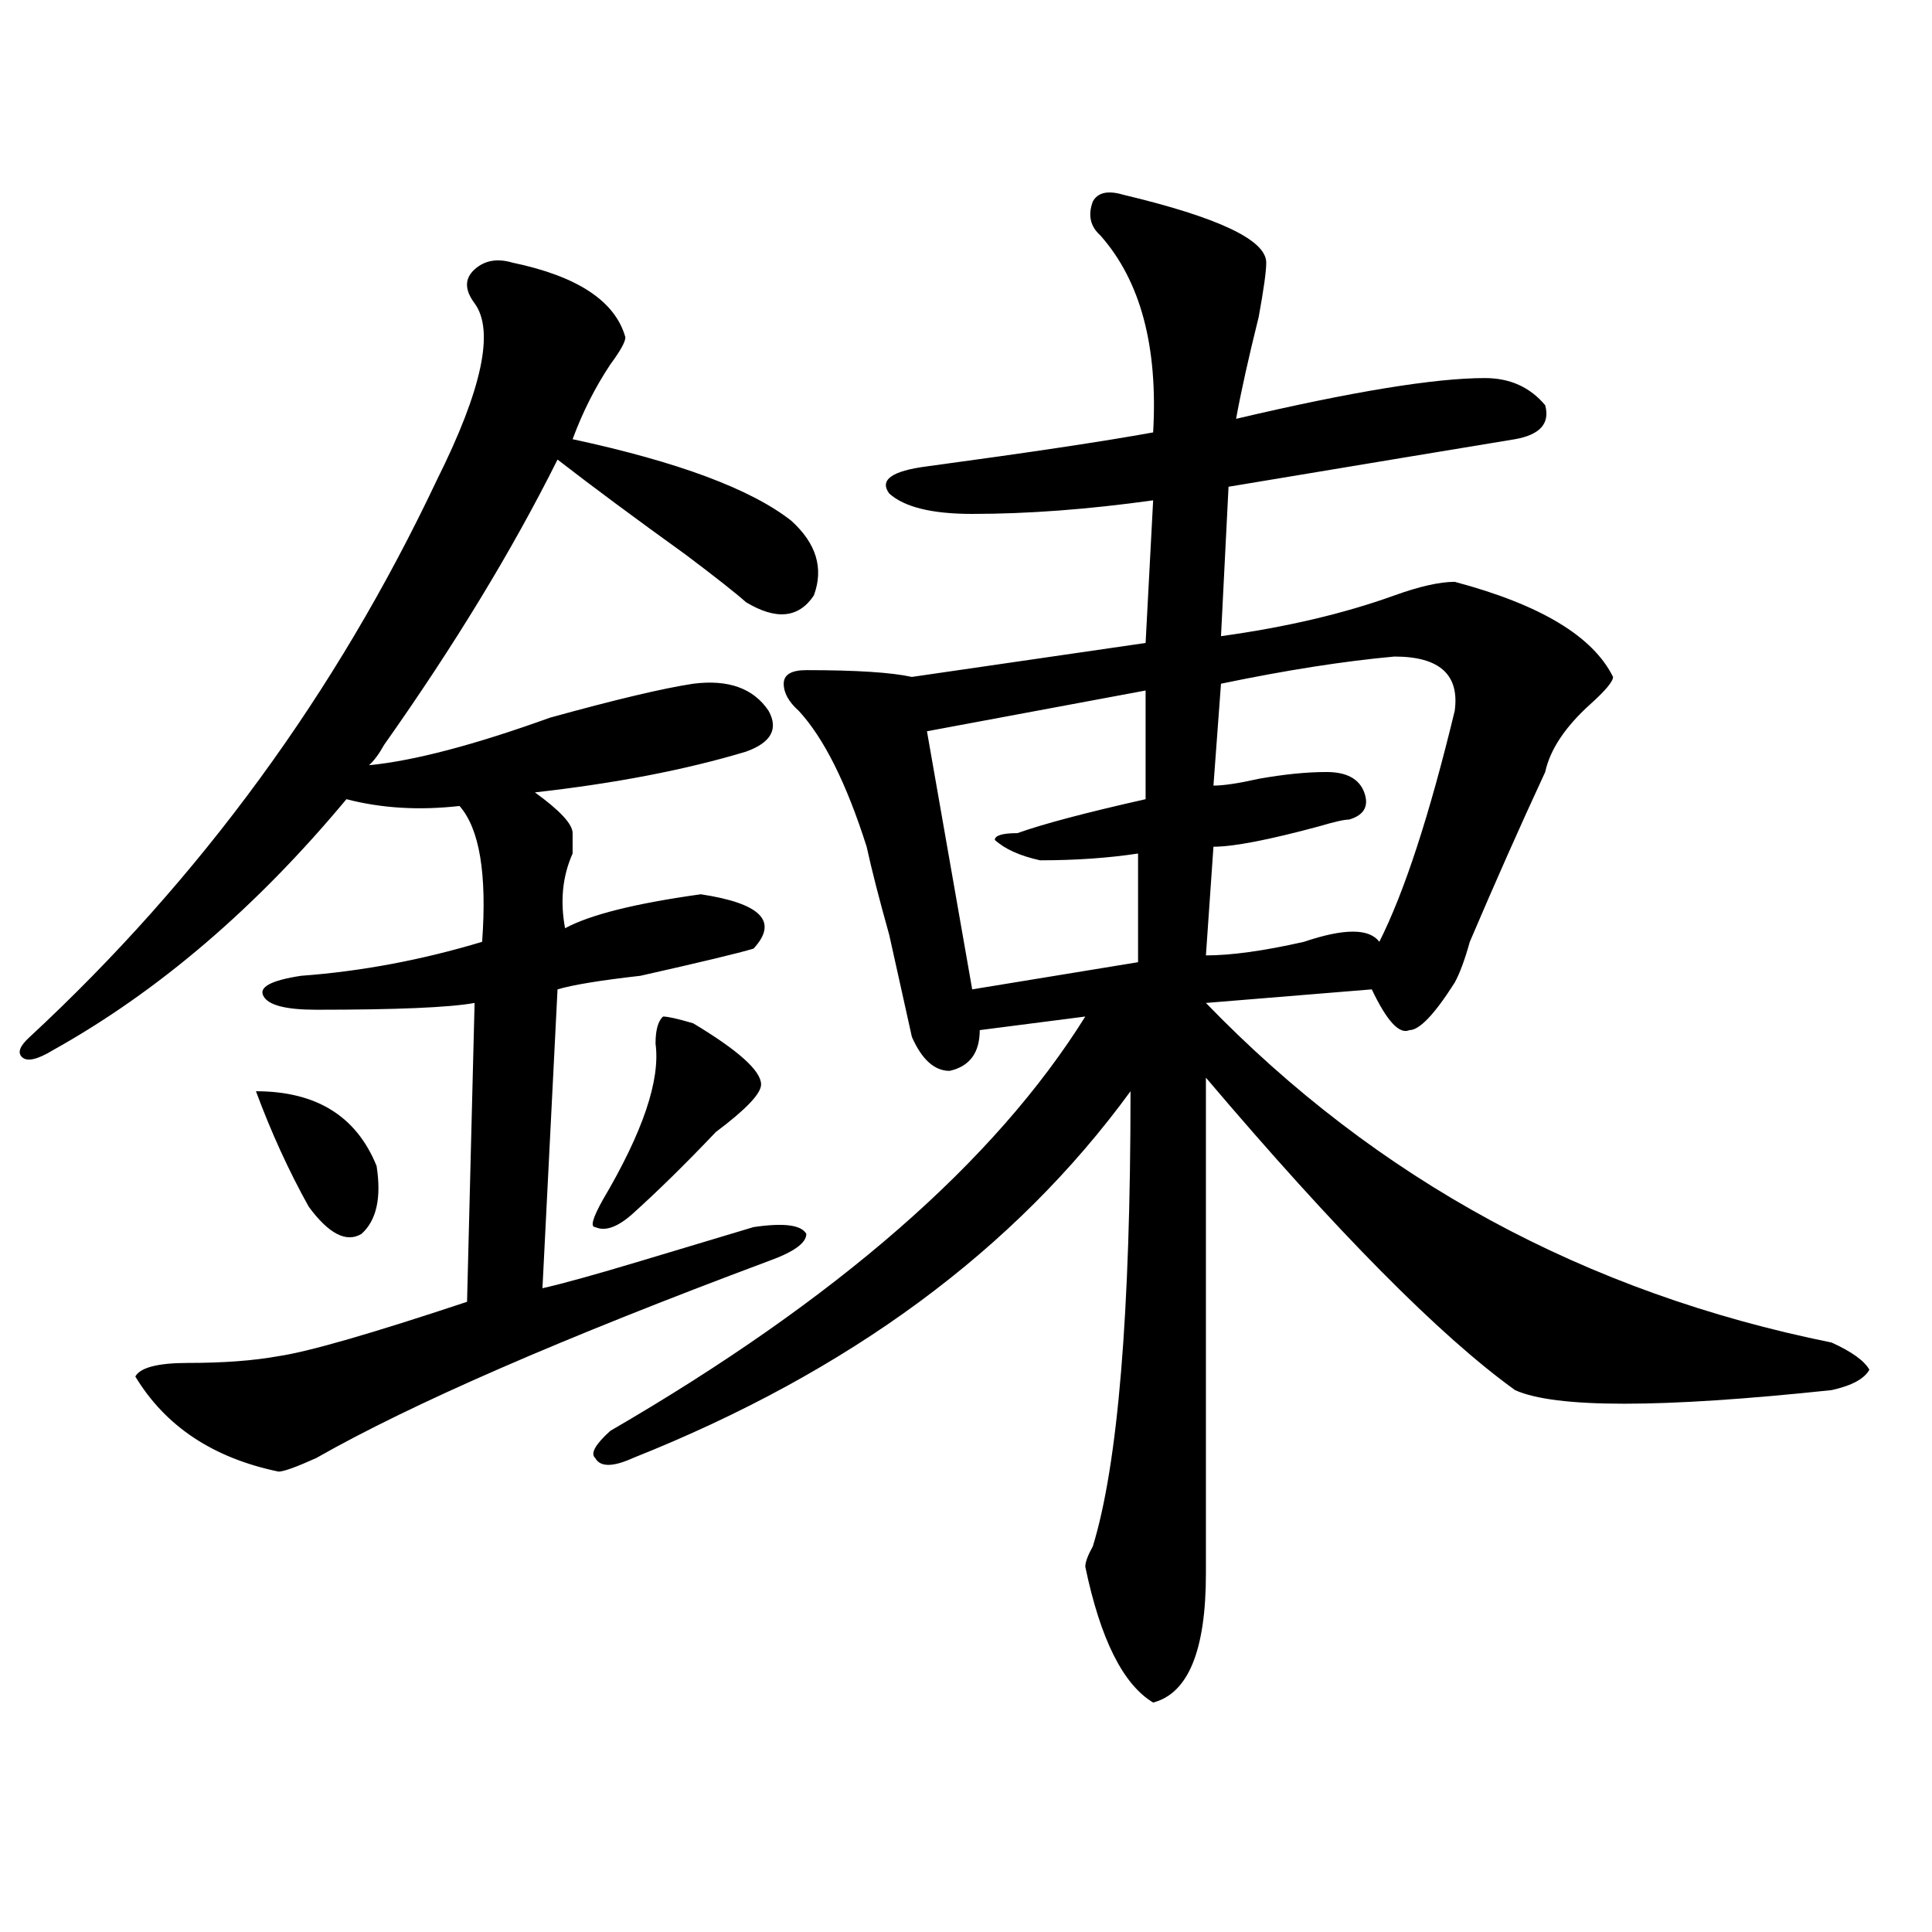 <?xml version="1.0" encoding="utf-8"?>
<!-- Generator: Adobe Illustrator 16.0.0, SVG Export Plug-In . SVG Version: 6.00 Build 0)  -->
<!DOCTYPE svg PUBLIC "-//W3C//DTD SVG 1.1//EN" "http://www.w3.org/Graphics/SVG/1.1/DTD/svg11.dtd">
<svg version="1.1" id="图层_1" xmlns="http://www.w3.org/2000/svg" xmlns:xlink="http://www.w3.org/1999/xlink" x="0px" y="0px"
	 width="1000px" height="1000px" viewBox="0 0 1000 1000" enable-background="new 0 0 1000 1000" xml:space="preserve">
<path d="M265.164,135.922c33.779,7.031,53.291,19.94,58.535,38.672c0,2.362-2.622,7.031-7.805,14.063
	c-7.805,11.755-14.329,24.609-19.512,38.672c54.633,11.755,92.314,25.818,113.168,42.188c12.987,11.755,16.89,24.609,11.707,38.672
	c-7.805,11.755-19.512,12.909-35.121,3.516c-5.244-4.669-15.609-12.854-31.219-24.609c-26.036-18.732-48.17-35.156-66.34-49.219
	c-23.414,46.912-53.353,96.13-89.754,147.656c-2.622,4.724-5.244,8.24-7.805,10.547c23.414-2.307,54.633-10.547,93.656-24.609
	c33.779-9.338,58.535-15.216,74.145-17.578c18.17-2.307,31.219,2.362,39.023,14.063c5.183,9.393,1.28,16.425-11.707,21.094
	c-31.219,9.393-67.682,16.425-109.266,21.094c12.987,9.393,19.512,16.425,19.512,21.094c0,2.362,0,5.878,0,10.547
	c-5.244,11.755-6.524,24.609-3.902,38.672c12.987-7.031,36.401-12.854,70.242-17.578c31.219,4.724,40.304,14.063,27.316,28.125
	c-7.805,2.362-27.316,7.031-58.535,14.063c-20.854,2.362-35.121,4.724-42.926,7.031l-7.805,154.688
	c10.365-2.307,27.316-7.031,50.73-14.063c31.219-9.338,50.73-15.216,58.535-17.578c15.609-2.307,24.694-1.154,27.316,3.516
	c0,4.724-6.524,9.393-19.512,14.063c-106.705,39.88-184.752,73.828-234.141,101.953c-10.427,4.724-16.951,7.031-19.512,7.031
	c-33.841-7.031-58.535-23.401-74.145-49.219c2.561-4.669,11.707-7.031,27.316-7.031c18.17,0,33.779-1.154,46.828-3.516
	c15.609-2.307,48.108-11.7,97.559-28.125l3.902-154.688c-13.049,2.362-40.365,3.516-81.949,3.516
	c-15.609,0-24.756-2.307-27.316-7.031c-2.622-4.669,3.902-8.185,19.512-10.547c31.219-2.307,62.438-8.185,93.656-17.578
	c2.561-35.156-1.342-58.557-11.707-70.313c-20.854,2.362-40.365,1.208-58.535-3.516c-46.828,56.25-97.559,99.646-152.191,130.078
	c-7.805,4.724-13.049,5.878-15.609,3.516c-2.622-2.307-1.342-5.823,3.902-10.547c88.412-82.013,158.654-178.088,210.727-288.281
	c23.414-46.857,29.877-77.344,19.512-91.406c-5.244-7.031-5.244-12.854,0-17.578C250.835,134.768,257.359,133.615,265.164,135.922z
	 M132.484,564.828c31.219,0,52.011,12.909,62.438,38.672c2.561,16.425,0,28.125-7.805,35.156c-7.805,4.724-16.951,0-27.316-14.063
	C149.374,605.862,140.289,585.922,132.484,564.828z M358.82,529.672c23.414,14.063,35.121,24.609,35.121,31.641
	c0,4.724-7.805,12.909-23.414,24.609c-15.609,16.425-29.938,30.487-42.926,42.188c-7.805,7.031-14.329,9.393-19.512,7.031
	c-2.622,0-1.342-4.669,3.902-14.063c20.792-35.156,29.877-62.073,27.316-80.859c0-7.031,1.28-11.7,3.902-14.063
	C345.771,526.156,351.016,527.365,358.82,529.672z M581.254,100.765c49.389,11.755,74.145,23.456,74.145,35.156
	c0,4.724-1.342,14.063-3.902,28.125c-5.244,21.094-9.146,38.672-11.707,52.734c59.815-14.063,102.741-21.094,128.777-21.094
	c12.987,0,23.414,4.724,31.219,14.063c2.561,9.393-2.622,15.271-15.609,17.578c-28.658,4.724-78.047,12.909-148.289,24.609
	l-3.902,77.344c33.779-4.669,63.718-11.7,89.754-21.094c12.987-4.669,23.414-7.031,31.219-7.031
	c44.206,11.755,71.522,28.125,81.949,49.219c0,2.362-3.902,7.031-11.707,14.063c-13.049,11.755-20.854,23.456-23.414,35.156
	c-13.049,28.125-26.036,57.458-39.023,87.891c-2.622,9.393-5.244,16.425-7.805,21.094c-10.427,16.425-18.231,24.609-23.414,24.609
	c-5.244,2.362-11.707-4.669-19.512-21.094l-85.852,7.031c88.412,91.406,196.397,150.018,323.895,175.781
	c10.365,4.724,16.89,9.393,19.512,14.063c-2.622,4.724-9.146,8.24-19.512,10.547c-88.474,9.393-143.106,9.393-163.898,0
	C745.152,691.39,691.8,637.502,624.18,557.797v256.641c0,39.825-9.146,62.073-27.316,66.797
	c-15.609-9.393-27.316-32.849-35.121-70.313c0-2.307,1.28-5.823,3.902-10.547c12.987-42.188,19.512-120.685,19.512-235.547
	c-59.877,82.068-145.729,145.349-257.555,189.844c-10.427,4.724-16.951,4.724-19.512,0c-2.622-2.307,0-7.031,7.805-14.063
	c117.07-67.95,199.02-139.417,245.848-214.453l-54.633,7.031c0,11.755-5.244,18.787-15.609,21.094
	c-7.805,0-14.329-5.823-19.512-17.578c-2.622-11.7-6.524-29.279-11.707-52.734c-5.244-18.732-9.146-33.948-11.707-45.703
	c-10.427-32.794-22.134-56.25-35.121-70.313c-5.244-4.669-7.805-9.338-7.805-14.063c0-4.669,3.902-7.031,11.707-7.031
	c25.975,0,44.206,1.208,54.633,3.516l120.973-17.578l3.902-73.828c-33.841,4.724-65.06,7.031-93.656,7.031
	c-20.854,0-35.121-3.516-42.926-10.547c-5.244-7.031,1.28-11.7,19.512-14.063c52.011-7.031,91.034-12.854,117.07-17.578
	c2.561-44.495-6.524-78.497-27.316-101.953c-5.244-4.669-6.524-10.547-3.902-17.578C568.205,99.612,573.449,98.458,581.254,100.765z
	 M592.961,357.406L479.793,378.5l23.414,133.594l85.852-14.063v-56.25c-15.609,2.362-32.561,3.516-50.73,3.516
	c-10.427-2.307-18.231-5.823-23.414-10.547c0-2.307,3.902-3.516,11.707-3.516c12.987-4.669,35.121-10.547,66.34-17.578V357.406z
	 M721.738,339.828c-26.036,2.362-55.975,7.031-89.754,14.063l-3.902,52.734c5.183,0,12.987-1.154,23.414-3.516
	c12.987-2.307,24.694-3.516,35.121-3.516c10.365,0,16.89,3.516,19.512,10.547c2.561,7.031,0,11.755-7.805,14.063
	c-2.622,0-7.805,1.208-15.609,3.516c-26.036,7.031-44.268,10.547-54.633,10.547l-3.902,56.25c12.987,0,29.877-2.307,50.73-7.031
	c20.792-7.031,33.779-7.031,39.023,0c12.987-25.763,25.975-65.588,39.023-119.531C755.518,349.221,745.152,339.828,721.738,339.828z
	"/>
</svg>
